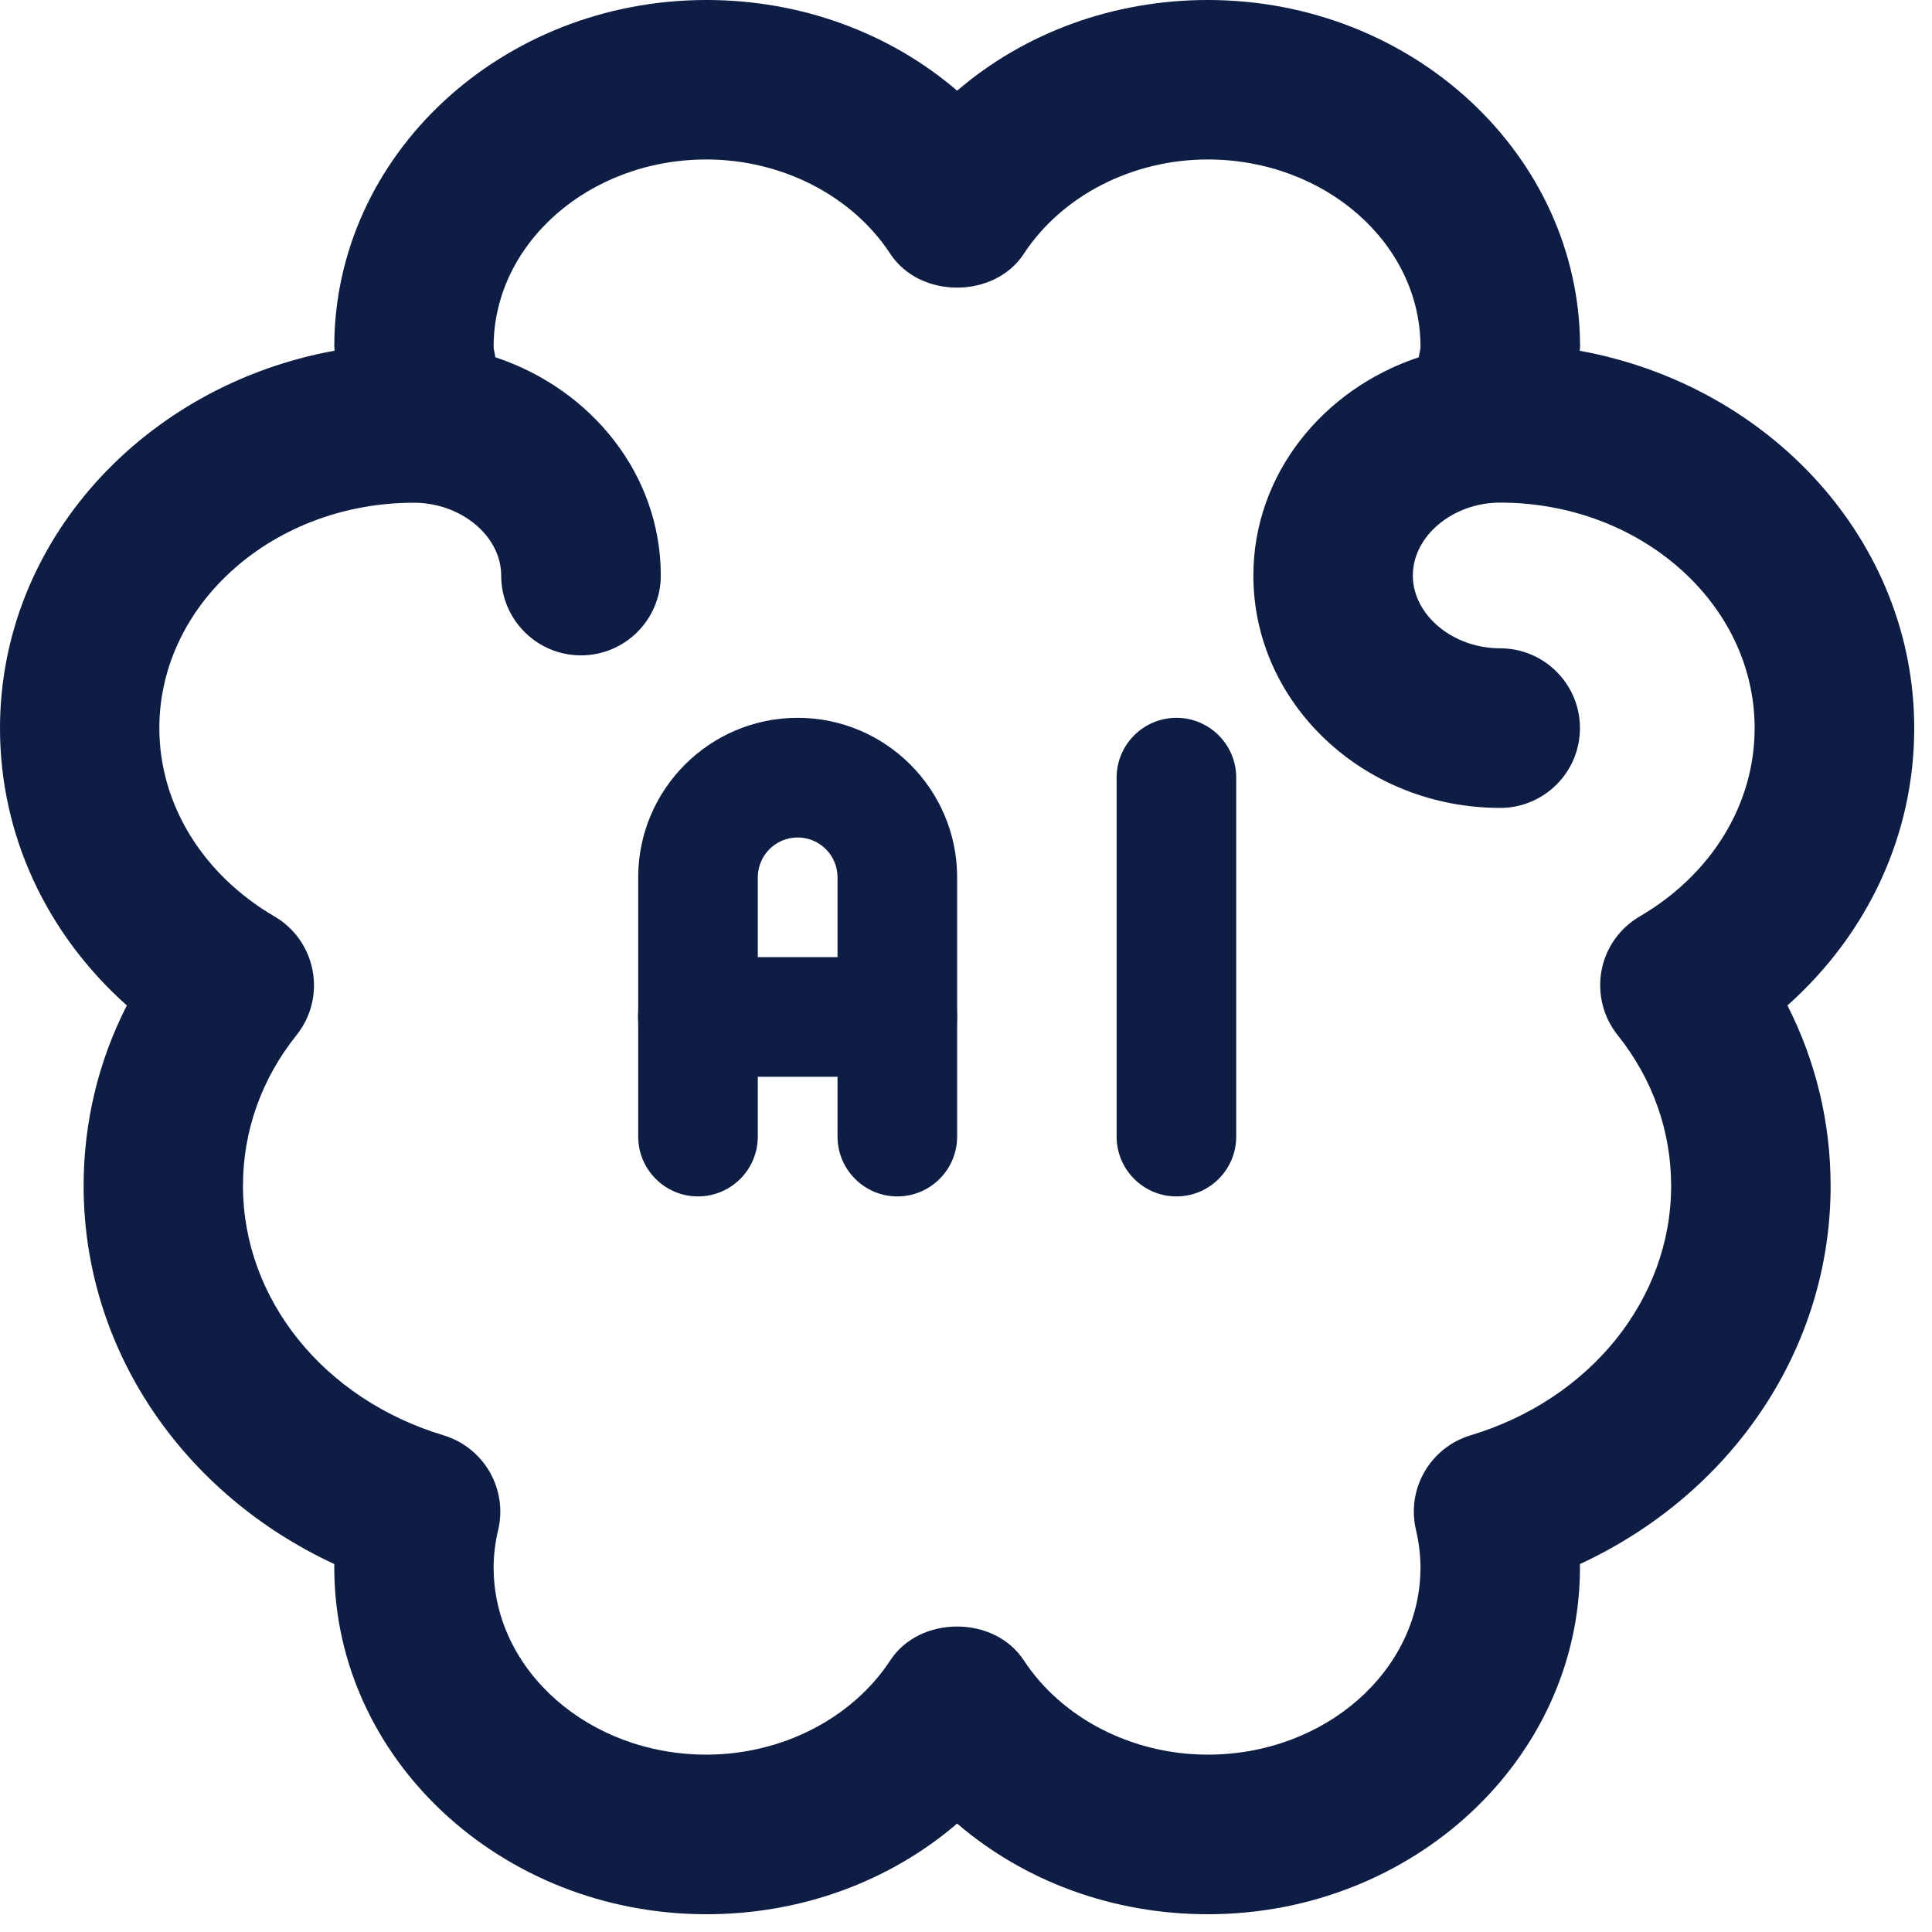 <svg width="46" height="46" viewBox="0 0 46 46" fill="none" xmlns="http://www.w3.org/2000/svg">
<path d="M21.365 28.486C20.579 28.486 19.941 27.848 19.941 27.061V20.889C19.941 20.364 19.516 19.94 18.992 19.94C18.468 19.94 18.043 20.364 18.043 20.889V27.061C18.043 27.848 17.405 28.486 16.619 28.486C15.833 28.486 15.195 27.848 15.195 27.061V20.889C15.195 18.795 16.898 17.091 18.992 17.091C21.086 17.091 22.789 18.795 22.789 20.889V27.061C22.789 27.848 22.151 28.486 21.365 28.486Z" fill="#0D1D44"/>
<path d="M21.364 25.637H16.616C15.829 25.637 15.191 24.999 15.191 24.213C15.191 23.427 15.829 22.789 16.616 22.789H21.364C22.15 22.789 22.788 23.427 22.788 24.213C22.788 24.999 22.15 25.637 21.364 25.637Z" fill="#0D1D44"/>
<path d="M28.01 28.486C27.224 28.486 26.586 27.848 26.586 27.061V18.516C26.586 17.73 27.224 17.091 28.01 17.091C28.796 17.091 29.434 17.73 29.434 18.516V27.061C29.434 27.848 28.796 28.486 28.01 28.486Z" fill="#0D1D44"/>
<path d="M45.577 17.339C45.577 12.887 42.145 9.175 37.613 8.352C37.613 8.321 37.621 8.289 37.621 8.258C37.618 3.703 33.645 0 28.756 0C26.503 0 24.395 0.781 22.789 2.159C21.182 0.781 19.074 0 16.821 0C11.933 0 7.959 3.703 7.959 8.255C7.959 8.287 7.968 8.318 7.968 8.349C3.433 9.175 3.05176e-05 12.887 3.05176e-05 17.339C3.05176e-05 19.872 1.102 22.23 3.02 23.939C2.342 25.267 1.991 26.725 1.991 28.238C1.991 32.103 4.333 35.556 7.959 37.239V37.322C7.959 41.874 11.936 45.577 16.821 45.577C19.074 45.577 21.182 44.797 22.789 43.418C24.395 44.797 26.503 45.577 28.756 45.577C33.645 45.577 37.618 41.874 37.618 37.322C37.618 37.296 37.618 37.268 37.618 37.239C41.245 35.559 43.586 32.106 43.586 28.238C43.586 26.725 43.233 25.267 42.558 23.939C44.475 22.23 45.577 19.872 45.577 17.339ZM39.04 21.82C38.564 22.099 38.231 22.569 38.131 23.11C38.031 23.652 38.171 24.213 38.513 24.643C39.347 25.686 39.789 26.928 39.789 28.235C39.789 30.927 37.869 33.314 35.015 34.174C34.049 34.465 33.479 35.456 33.716 36.436C33.784 36.73 33.821 37.034 33.821 37.319C33.821 39.778 31.548 41.777 28.756 41.777C26.962 41.777 25.284 40.917 24.375 39.53C23.674 38.459 21.9 38.459 21.199 39.53C20.29 40.917 18.613 41.777 16.818 41.777C14.026 41.777 11.753 39.778 11.753 37.319C11.753 37.034 11.79 36.73 11.859 36.436C12.095 35.456 11.523 34.465 10.56 34.174C7.703 33.314 5.785 30.927 5.785 28.235C5.785 26.928 6.227 25.686 7.062 24.643C7.406 24.213 7.546 23.652 7.443 23.11C7.344 22.569 7.01 22.096 6.535 21.82C4.82 20.817 3.794 19.142 3.794 17.336C3.794 14.377 6.512 11.97 9.853 11.97C10.981 11.97 11.933 12.764 11.933 13.704C11.933 14.753 12.784 15.604 13.833 15.604C14.881 15.604 15.733 14.753 15.733 13.704C15.733 11.297 14.081 9.264 11.793 8.506C11.787 8.418 11.753 8.343 11.753 8.255C11.753 5.797 14.026 3.797 16.818 3.797C18.613 3.797 20.29 4.657 21.199 6.045C21.9 7.116 23.674 7.116 24.375 6.045C25.284 4.657 26.962 3.797 28.756 3.797C31.548 3.797 33.821 5.797 33.821 8.255C33.821 8.343 33.787 8.42 33.781 8.506C31.497 9.264 29.842 11.297 29.842 13.704C29.842 16.755 32.48 19.236 35.718 19.236C36.767 19.236 37.618 18.385 37.618 17.336C37.618 16.288 36.767 15.436 35.718 15.436C34.59 15.436 33.639 14.642 33.639 13.702C33.639 12.762 34.59 11.967 35.718 11.967C39.06 11.967 41.777 14.374 41.777 17.334C41.78 19.142 40.755 20.82 39.04 21.82Z" fill="#0D1D44"/>
</svg>
